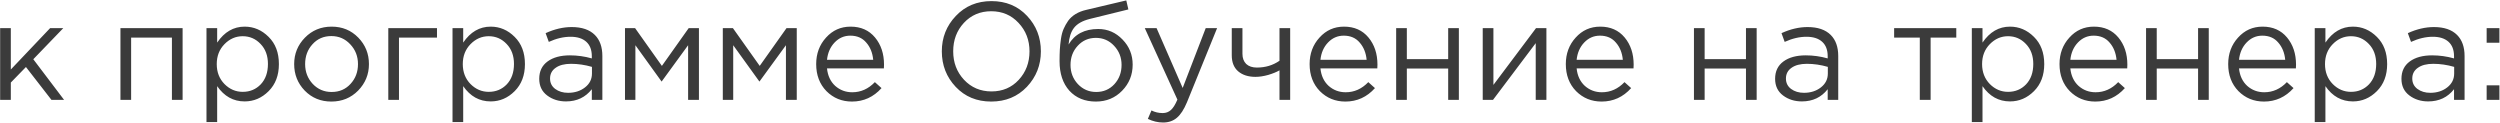 <?xml version="1.0" encoding="UTF-8"?> <svg xmlns="http://www.w3.org/2000/svg" width="3604" height="177" viewBox="0 0 3604 177" fill="none"> <path d="M0.2 144V40.6H15.6V100.2L72.2 40.6H91.2L48 85.4L92.4 144H74.2L37.4 96.6L15.6 119V144H0.2ZM173.638 144V40.6H263.238V144H247.838V54.2H189.038V144H173.638ZM297.661 176V40.6H313.061V61.4C323.461 46.067 336.661 38.4 352.661 38.4C365.861 38.4 377.394 43.333 387.261 53.2C397.128 62.933 402.061 76 402.061 92.4C402.061 108.533 397.128 121.533 387.261 131.4C377.394 141.267 365.861 146.2 352.661 146.2C336.394 146.2 323.194 138.867 313.061 124.2V176H297.661ZM349.861 132.4C360.261 132.4 368.928 128.8 375.861 121.6C382.794 114.267 386.261 104.467 386.261 92.2C386.261 80.333 382.728 70.733 375.661 63.4C368.594 55.933 359.994 52.2 349.861 52.2C339.861 52.2 331.128 56 323.661 63.6C316.194 71.2 312.461 80.8 312.461 92.4C312.461 104 316.194 113.6 323.661 121.2C331.128 128.667 339.861 132.4 349.861 132.4ZM516.273 130.6C505.873 141.133 493.007 146.4 477.673 146.4C462.34 146.4 449.54 141.133 439.273 130.6C429.14 120.067 424.073 107.333 424.073 92.4C424.073 77.6 429.207 64.933 439.473 54.4C449.873 43.733 462.74 38.4 478.073 38.4C493.407 38.4 506.207 43.667 516.473 54.2C526.74 64.733 531.873 77.467 531.873 92.4C531.873 107.2 526.673 119.933 516.273 130.6ZM478.073 132.6C489.14 132.6 498.207 128.733 505.273 121C512.473 113.267 516.073 103.733 516.073 92.4C516.073 81.2 512.34 71.667 504.873 63.8C497.54 55.933 488.473 52 477.673 52C466.607 52 457.54 55.933 450.473 63.8C443.407 71.533 439.873 81.067 439.873 92.4C439.873 103.6 443.54 113.133 450.873 121C458.207 128.733 467.273 132.6 478.073 132.6ZM559.77 144V40.6H629.97V54.2H575.17V144H559.77ZM652.348 176V40.6H667.748V61.4C678.148 46.067 691.348 38.4 707.348 38.4C720.548 38.4 732.082 43.333 741.948 53.2C751.815 62.933 756.748 76 756.748 92.4C756.748 108.533 751.815 121.533 741.948 131.4C732.082 141.267 720.548 146.2 707.348 146.2C691.082 146.2 677.882 138.867 667.748 124.2V176H652.348ZM704.548 132.4C714.948 132.4 723.615 128.8 730.548 121.6C737.482 114.267 740.948 104.467 740.948 92.2C740.948 80.333 737.415 70.733 730.348 63.4C723.282 55.933 714.682 52.2 704.548 52.2C694.548 52.2 685.815 56 678.348 63.6C670.882 71.2 667.148 80.8 667.148 92.4C667.148 104 670.882 113.6 678.348 121.2C685.815 128.667 694.548 132.4 704.548 132.4ZM815.961 146.2C805.428 146.2 796.361 143.333 788.761 137.6C781.161 131.867 777.361 123.867 777.361 113.6C777.361 102.8 781.361 94.467 789.361 88.6C797.361 82.733 808.094 79.8 821.561 79.8C832.228 79.8 842.761 81.267 853.161 84.2V81C853.161 71.933 850.494 65 845.161 60.2C839.828 55.4 832.294 53 822.561 53C812.428 53 801.961 55.467 791.161 60.4L786.561 47.8C799.361 41.933 811.894 39 824.161 39C838.828 39 849.961 42.8 857.561 50.4C864.761 57.6 868.361 67.733 868.361 80.8V144H853.161V128.6C843.961 140.333 831.561 146.2 815.961 146.2ZM818.961 133.8C828.561 133.8 836.694 131.2 843.361 126C850.028 120.8 853.361 114.133 853.361 106V96.4C843.228 93.467 833.161 92 823.161 92C813.694 92 806.294 93.933 800.961 97.8C795.628 101.533 792.961 106.667 792.961 113.2C792.961 119.467 795.428 124.467 800.361 128.2C805.428 131.933 811.628 133.8 818.961 133.8ZM900.981 144V40.6H915.581L954.181 95L992.781 40.6H1007.58V144H991.981V65.2L953.781 117.6L915.981 65.2V144H900.981ZM1042 144V40.6H1056.6L1095.2 95L1133.8 40.6H1148.6V144H1133V65.2L1094.8 117.6L1057 65.2V144H1042ZM1228.21 146.4C1213.68 146.4 1201.41 141.4 1191.41 131.4C1181.55 121.267 1176.61 108.267 1176.61 92.4C1176.61 77.333 1181.35 64.6 1190.81 54.2C1200.28 43.667 1212.08 38.4 1226.21 38.4C1241.01 38.4 1252.75 43.6 1261.41 54C1270.08 64.4 1274.41 77.467 1274.41 93.2C1274.41 95.2 1274.35 97 1274.21 98.6H1192.21C1193.28 109.133 1197.21 117.533 1204.01 123.8C1210.95 129.933 1219.15 133 1228.61 133C1241.01 133 1251.88 128.133 1261.21 118.4L1270.81 127C1259.21 139.933 1245.01 146.4 1228.21 146.4ZM1192.21 86.2H1258.81C1257.88 76.2 1254.55 67.933 1248.81 61.4C1243.21 54.733 1235.55 51.4 1225.81 51.4C1217.01 51.4 1209.48 54.667 1203.21 61.2C1196.95 67.733 1193.28 76.067 1192.21 86.2ZM1480.33 125.2C1466.87 139.333 1449.73 146.4 1428.93 146.4C1408.13 146.4 1391.07 139.333 1377.73 125.2C1364.4 111.067 1357.73 94 1357.73 74C1357.73 54.133 1364.47 37.133 1377.93 23C1391.4 8.733 1408.53 1.6 1429.33 1.6C1450.13 1.6 1467.2 8.667 1480.53 22.8C1493.87 36.933 1500.53 54 1500.53 74C1500.53 93.867 1493.8 110.933 1480.33 125.2ZM1389.73 115C1400.27 126.2 1413.47 131.8 1429.33 131.8C1445.2 131.8 1458.27 126.267 1468.53 115.2C1478.93 104 1484.13 90.267 1484.13 74C1484.13 57.867 1478.87 44.2 1468.33 33C1457.93 21.8 1444.8 16.2 1428.93 16.2C1413.07 16.2 1399.93 21.8 1389.53 33C1379.27 44.067 1374.13 57.733 1374.13 74C1374.13 90.133 1379.33 103.8 1389.73 115ZM1579.85 146.4C1563.99 146.4 1551.25 141.2 1541.65 130.8C1532.19 120.267 1527.45 106.067 1527.45 88.2C1527.45 81.667 1527.59 76.133 1527.85 71.6C1528.12 66.933 1528.65 61.8 1529.45 56.2C1530.25 50.6 1531.52 45.8 1533.25 41.8C1534.99 37.8 1537.19 33.867 1539.85 30C1542.65 26.133 1546.25 22.867 1550.65 20.2C1555.05 17.533 1560.19 15.533 1566.05 14.2L1623.65 0.6L1626.65 13.6L1570.65 27.4C1560.25 30.067 1552.79 34.333 1548.25 40.2C1543.85 45.933 1541.25 53.933 1540.45 64.2C1549.25 49.267 1563.52 41.8 1583.25 41.8C1596.85 41.8 1608.52 46.867 1618.25 57C1627.99 67 1632.85 79.067 1632.85 93.2C1632.85 107.867 1627.79 120.4 1617.65 130.8C1607.52 141.2 1594.92 146.4 1579.85 146.4ZM1580.25 132.6C1590.79 132.6 1599.52 128.867 1606.45 121.4C1613.39 113.8 1616.85 104.533 1616.85 93.6C1616.85 82.8 1613.25 73.6 1606.05 66C1598.99 58.4 1590.25 54.6 1579.85 54.6C1569.32 54.6 1560.59 58.4 1553.65 66C1546.72 73.467 1543.25 82.667 1543.25 93.6C1543.25 104.4 1546.79 113.6 1553.85 121.2C1561.05 128.8 1569.85 132.6 1580.25 132.6ZM1676.75 176.6C1669.28 176.6 1661.95 174.867 1654.75 171.4L1659.95 159.2C1664.88 161.733 1670.28 163 1676.15 163C1680.81 163 1684.75 161.533 1687.95 158.6C1691.15 155.8 1694.28 150.8 1697.35 143.6L1650.35 40.6H1667.35L1704.95 126.8L1738.15 40.6H1754.55L1711.15 147.4C1706.75 157.933 1701.88 165.4 1696.55 169.8C1691.21 174.333 1684.61 176.6 1676.75 176.6ZM1844.51 144V101.4C1840.38 103.8 1834.98 106 1828.31 108C1821.64 109.867 1815.51 110.8 1809.91 110.8C1799.51 110.8 1791.18 108.133 1784.91 102.8C1778.78 97.467 1775.71 89.8 1775.71 79.8V40.6H1791.11V77.6C1791.11 83.733 1792.91 88.6 1796.51 92.2C1800.24 95.667 1805.38 97.4 1811.91 97.4C1824.18 97.4 1835.04 94.133 1844.51 87.6V40.6H1859.91V144H1844.51ZM1939.54 146.4C1925.01 146.4 1912.74 141.4 1902.74 131.4C1892.87 121.267 1887.94 108.267 1887.94 92.4C1887.94 77.333 1892.67 64.6 1902.14 54.2C1911.61 43.667 1923.41 38.4 1937.54 38.4C1952.34 38.4 1964.07 43.6 1972.74 54C1981.41 64.4 1985.74 77.467 1985.74 93.2C1985.74 95.2 1985.67 97 1985.54 98.6H1903.54C1904.61 109.133 1908.54 117.533 1915.34 123.8C1922.27 129.933 1930.47 133 1939.94 133C1952.34 133 1963.21 128.133 1972.54 118.4L1982.14 127C1970.54 139.933 1956.34 146.4 1939.54 146.4ZM1903.54 86.2H1970.14C1969.21 76.2 1965.87 67.933 1960.14 61.4C1954.54 54.733 1946.87 51.4 1937.14 51.4C1928.34 51.4 1920.81 54.667 1914.54 61.2C1908.27 67.733 1904.61 76.067 1903.54 86.2ZM2012.7 144V40.6H2028.1V85.2H2087.7V40.6H2103.1V144H2087.7V98.8H2028.1V144H2012.7ZM2137.5 144V40.6H2152.9V122.4L2214.3 40.6H2229.3V144H2213.9V62.2L2152.3 144H2137.5ZM2308.88 146.4C2294.34 146.4 2282.08 141.4 2272.08 131.4C2262.21 121.267 2257.28 108.267 2257.28 92.4C2257.28 77.333 2262.01 64.6 2271.48 54.2C2280.94 43.667 2292.74 38.4 2306.88 38.4C2321.68 38.4 2333.41 43.6 2342.08 54C2350.74 64.4 2355.08 77.467 2355.08 93.2C2355.08 95.2 2355.01 97 2354.88 98.6H2272.88C2273.94 109.133 2277.88 117.533 2284.68 123.8C2291.61 129.933 2299.81 133 2309.28 133C2321.68 133 2332.54 128.133 2341.88 118.4L2351.48 127C2339.88 139.933 2325.68 146.4 2308.88 146.4ZM2272.88 86.2H2339.48C2338.54 76.2 2335.21 67.933 2329.48 61.4C2323.88 54.733 2316.21 51.4 2306.48 51.4C2297.68 51.4 2290.14 54.667 2283.88 61.2C2277.61 67.733 2273.94 76.067 2272.88 86.2ZM2442 144V40.6H2457.4V85.2H2517V40.6H2532.4V144H2517V98.8H2457.4V144H2442ZM2597.6 146.2C2587.07 146.2 2578 143.333 2570.4 137.6C2562.8 131.867 2559 123.867 2559 113.6C2559 102.8 2563 94.467 2571 88.6C2579 82.733 2589.73 79.8 2603.2 79.8C2613.87 79.8 2624.4 81.267 2634.8 84.2V81C2634.8 71.933 2632.13 65 2626.8 60.2C2621.47 55.4 2613.93 53 2604.2 53C2594.07 53 2583.6 55.467 2572.8 60.4L2568.2 47.8C2581 41.933 2593.53 39 2605.8 39C2620.47 39 2631.6 42.8 2639.2 50.4C2646.4 57.6 2650 67.733 2650 80.8V144H2634.8V128.6C2625.6 140.333 2613.2 146.2 2597.6 146.2ZM2600.6 133.8C2610.2 133.8 2618.33 131.2 2625 126C2631.67 120.8 2635 114.133 2635 106V96.4C2624.87 93.467 2614.8 92 2604.8 92C2595.33 92 2587.93 93.933 2582.6 97.8C2577.27 101.533 2574.6 106.667 2574.6 113.2C2574.6 119.467 2577.07 124.467 2582 128.2C2587.07 131.933 2593.27 133.8 2600.6 133.8ZM2767.58 144V54.2H2730.58V40.6H2820.18V54.2H2783.18V144H2767.58ZM2842.58 176V40.6H2857.98V61.4C2868.38 46.067 2881.58 38.4 2897.58 38.4C2910.78 38.4 2922.32 43.333 2932.18 53.2C2942.05 62.933 2946.98 76 2946.98 92.4C2946.98 108.533 2942.05 121.533 2932.18 131.4C2922.32 141.267 2910.78 146.2 2897.58 146.2C2881.32 146.2 2868.12 138.867 2857.98 124.2V176H2842.58ZM2894.78 132.4C2905.18 132.4 2913.85 128.8 2920.78 121.6C2927.72 114.267 2931.18 104.467 2931.18 92.2C2931.18 80.333 2927.65 70.733 2920.58 63.4C2913.52 55.933 2904.92 52.2 2894.78 52.2C2884.78 52.2 2876.05 56 2868.58 63.6C2861.12 71.2 2857.38 80.8 2857.38 92.4C2857.38 104 2861.12 113.6 2868.58 121.2C2876.05 128.667 2884.78 132.4 2894.78 132.4ZM3020.6 146.4C3006.06 146.4 2993.8 141.4 2983.8 131.4C2973.93 121.267 2969 108.267 2969 92.4C2969 77.333 2973.73 64.6 2983.2 54.2C2992.66 43.667 3004.46 38.4 3018.6 38.4C3033.4 38.4 3045.13 43.6 3053.8 54C3062.46 64.4 3066.8 77.467 3066.8 93.2C3066.8 95.2 3066.73 97 3066.6 98.6H2984.6C2985.66 109.133 2989.6 117.533 2996.4 123.8C3003.33 129.933 3011.53 133 3021 133C3033.4 133 3044.26 128.133 3053.6 118.4L3063.2 127C3051.6 139.933 3037.4 146.4 3020.6 146.4ZM2984.6 86.2H3051.2C3050.26 76.2 3046.93 67.933 3041.2 61.4C3035.6 54.733 3027.93 51.4 3018.2 51.4C3009.4 51.4 3001.86 54.667 2995.6 61.2C2989.33 67.733 2985.66 76.067 2984.6 86.2ZM3093.75 144V40.6H3109.15V85.2H3168.75V40.6H3184.15V144H3168.75V98.8H3109.15V144H3093.75ZM3263.76 146.4C3249.23 146.4 3236.96 141.4 3226.96 131.4C3217.09 121.267 3212.16 108.267 3212.16 92.4C3212.16 77.333 3216.89 64.6 3226.36 54.2C3235.83 43.667 3247.63 38.4 3261.76 38.4C3276.56 38.4 3288.29 43.6 3296.96 54C3305.63 64.4 3309.96 77.467 3309.96 93.2C3309.96 95.2 3309.89 97 3309.76 98.6H3227.76C3228.83 109.133 3232.76 117.533 3239.56 123.8C3246.49 129.933 3254.69 133 3264.16 133C3276.56 133 3287.43 128.133 3296.76 118.4L3306.36 127C3294.76 139.933 3280.56 146.4 3263.76 146.4ZM3227.76 86.2H3294.36C3293.43 76.2 3290.09 67.933 3284.36 61.4C3278.76 54.733 3271.09 51.4 3261.36 51.4C3252.56 51.4 3245.03 54.667 3238.76 61.2C3232.49 67.733 3228.83 76.067 3227.76 86.2ZM3336.92 176V40.6H3352.32V61.4C3362.72 46.067 3375.92 38.4 3391.92 38.4C3405.12 38.4 3416.65 43.333 3426.52 53.2C3436.39 62.933 3441.32 76 3441.32 92.4C3441.32 108.533 3436.39 121.533 3426.52 131.4C3416.65 141.267 3405.12 146.2 3391.92 146.2C3375.65 146.2 3362.45 138.867 3352.32 124.2V176H3336.92ZM3389.12 132.4C3399.52 132.4 3408.19 128.8 3415.12 121.6C3422.05 114.267 3425.52 104.467 3425.52 92.2C3425.52 80.333 3421.99 70.733 3414.92 63.4C3407.85 55.933 3399.25 52.2 3389.12 52.2C3379.12 52.2 3370.39 56 3362.92 63.6C3355.45 71.2 3351.72 80.8 3351.72 92.4C3351.72 104 3355.45 113.6 3362.92 121.2C3370.39 128.667 3379.12 132.4 3389.12 132.4ZM3500.53 146.2C3490 146.2 3480.93 143.333 3473.33 137.6C3465.73 131.867 3461.93 123.867 3461.93 113.6C3461.93 102.8 3465.93 94.467 3473.93 88.6C3481.93 82.733 3492.66 79.8 3506.13 79.8C3516.8 79.8 3527.33 81.267 3537.73 84.2V81C3537.73 71.933 3535.06 65 3529.73 60.2C3524.4 55.4 3516.86 53 3507.13 53C3497 53 3486.53 55.467 3475.73 60.4L3471.13 47.8C3483.93 41.933 3496.46 39 3508.73 39C3523.4 39 3534.53 42.8 3542.13 50.4C3549.33 57.6 3552.93 67.733 3552.93 80.8V144H3537.73V128.6C3528.53 140.333 3516.13 146.2 3500.53 146.2ZM3503.53 133.8C3513.13 133.8 3521.26 131.2 3527.93 126C3534.6 120.8 3537.93 114.133 3537.93 106V96.4C3527.8 93.467 3517.73 92 3507.73 92C3498.26 92 3490.86 93.933 3485.53 97.8C3480.2 101.533 3477.53 106.667 3477.53 113.2C3477.53 119.467 3480 124.467 3484.93 128.2C3490 131.933 3496.2 133.8 3503.53 133.8ZM3584.75 61.6V40.6H3603.15V61.6H3584.75ZM3584.75 144V123H3603.15V144H3584.75Z" fill="#3B3B3B"></path> </svg> 